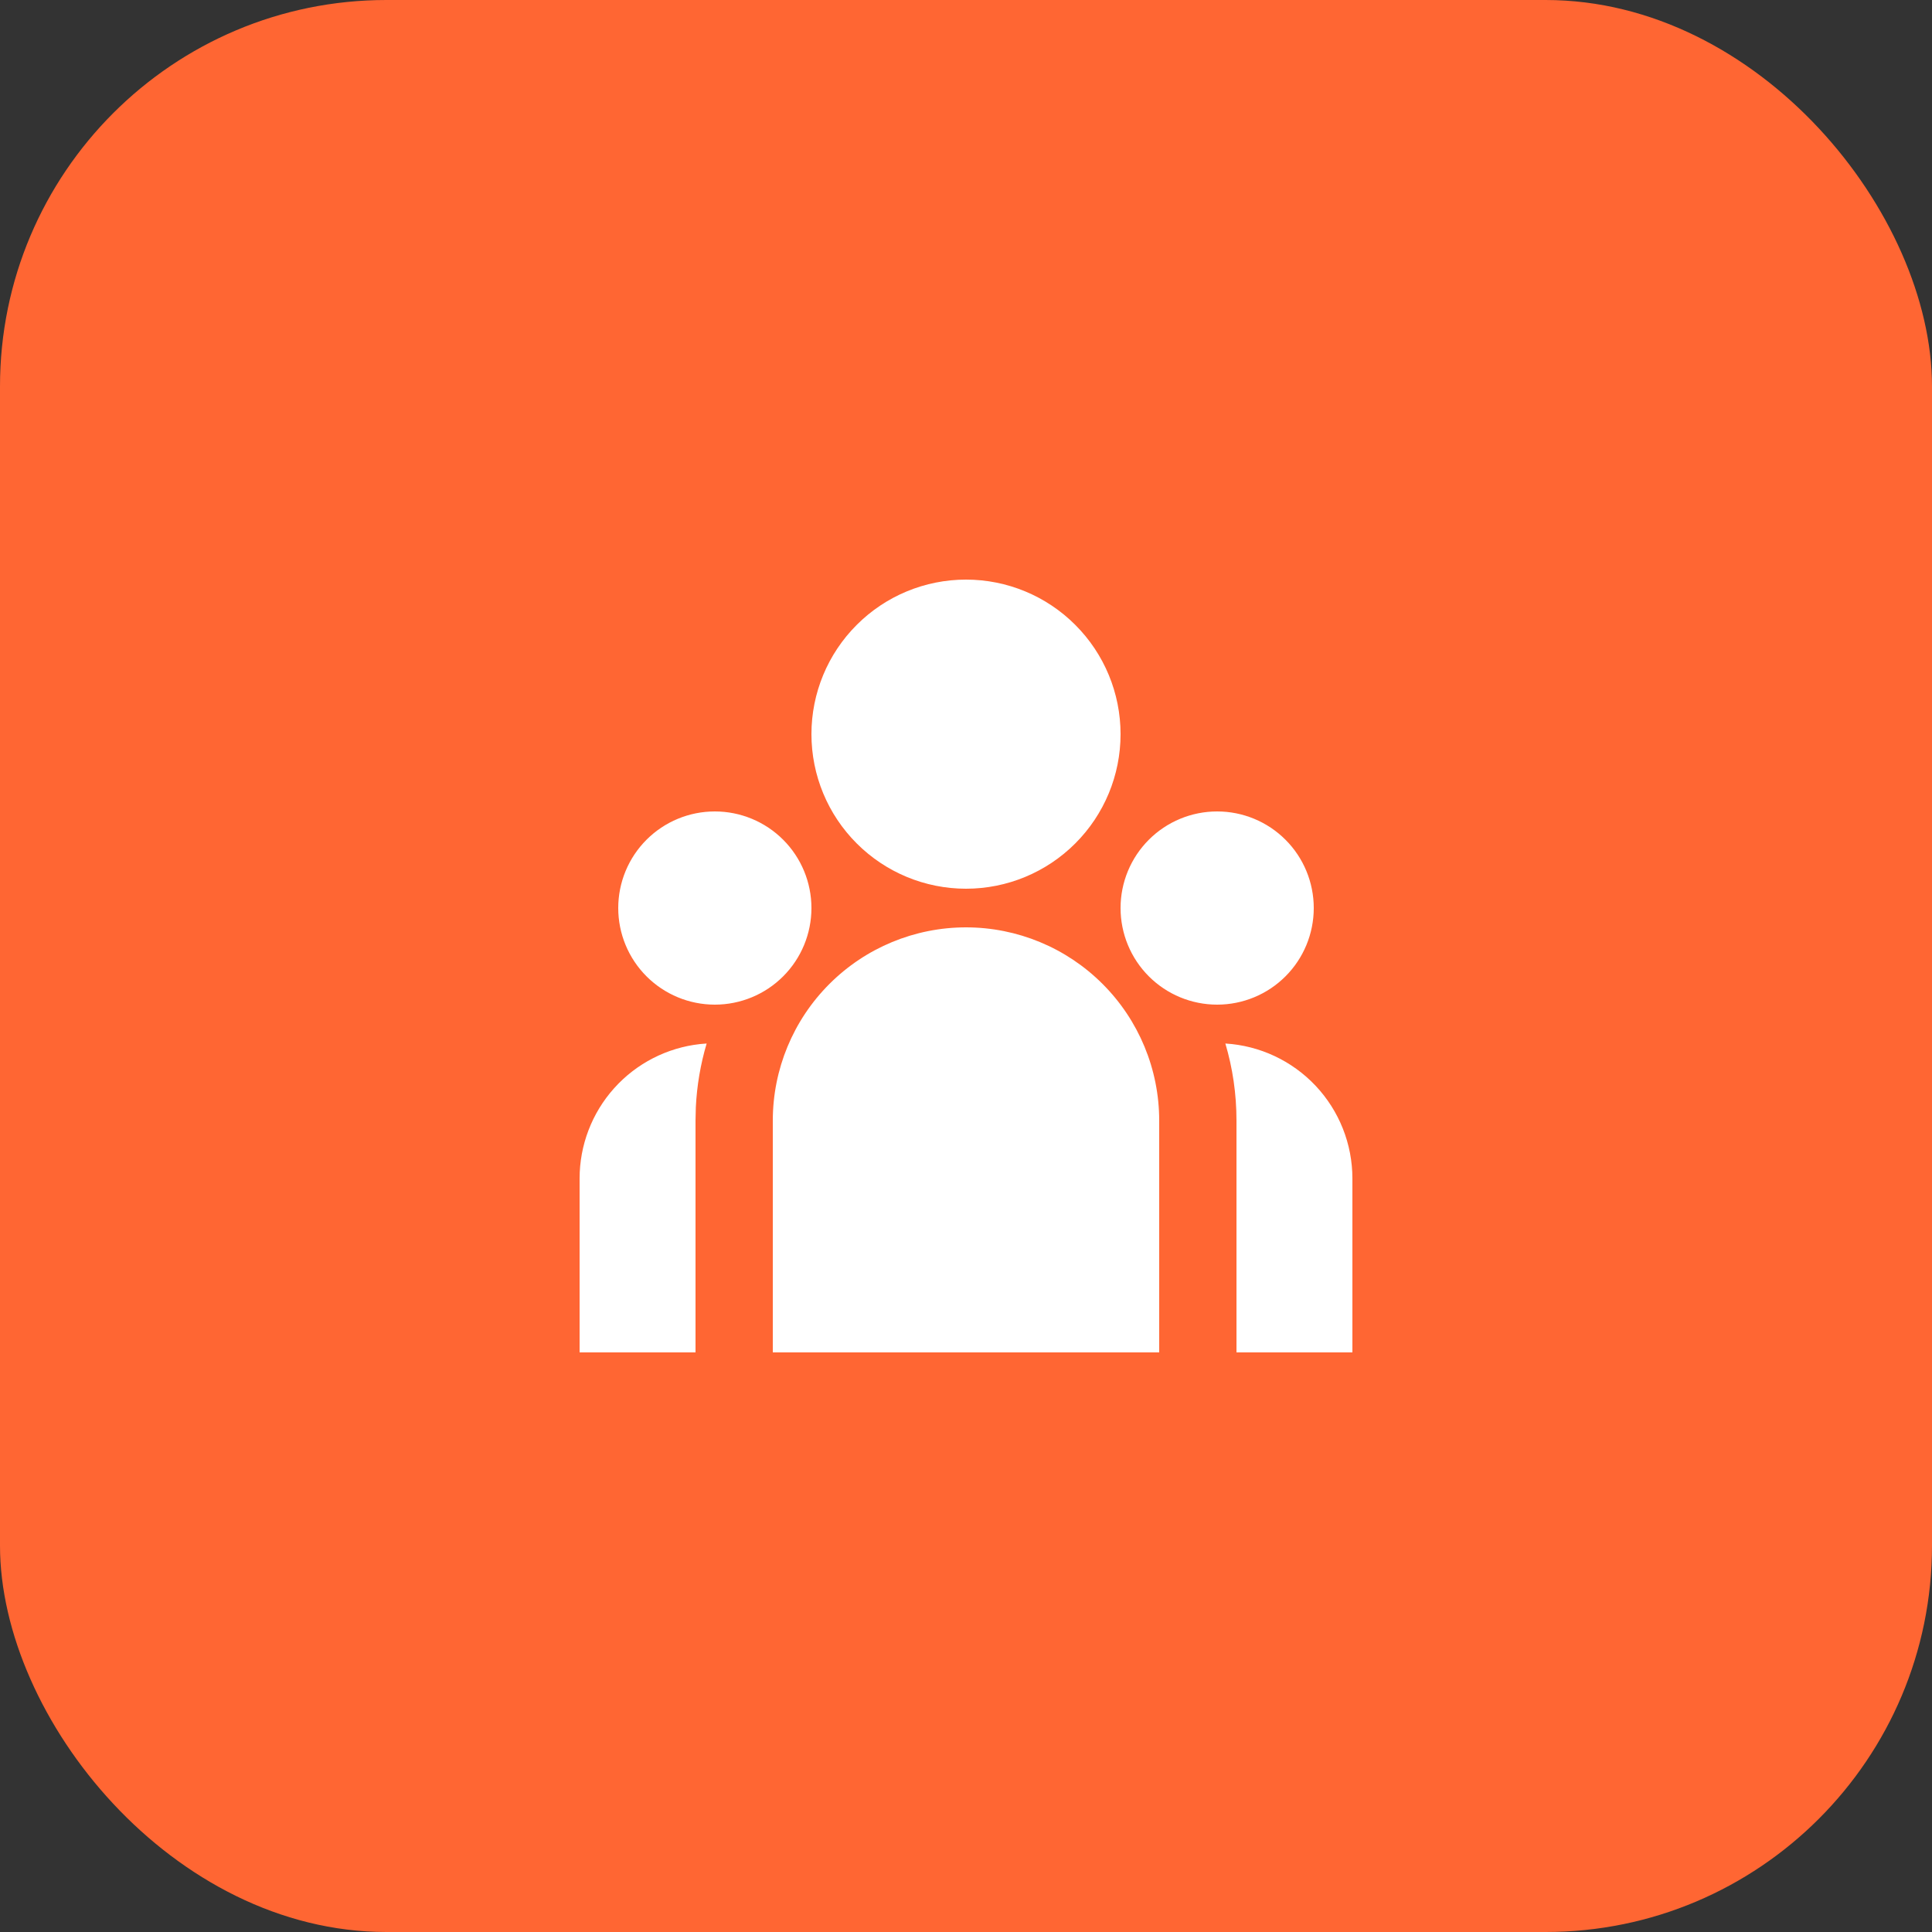 <?xml version="1.0" encoding="UTF-8"?> <svg xmlns="http://www.w3.org/2000/svg" width="50" height="50" viewBox="0 0 50 50" fill="none"><rect x="0" y="0" width="50" height="50" fill="#333333" stroke="none"/><rect width="50" height="50" rx="10" fill="#FF6633"></rect><g clip-path="url(#clip0_1589_6071)"><path d="M25 24C26.326 24 27.598 24.527 28.535 25.465C29.473 26.402 30 27.674 30 29V35H20V29C20 27.674 20.527 26.402 21.465 25.465C22.402 24.527 23.674 24 25 24ZM18.288 27.006C18.129 27.543 18.035 28.097 18.008 28.656L18 29V35H15V30.5C15 29.638 15.318 28.805 15.894 28.163C16.469 27.521 17.262 27.114 18.119 27.02L18.289 27.006H18.288ZM31.712 27.006C32.602 27.06 33.438 27.452 34.049 28.101C34.66 28.75 35 29.608 35 30.5V35H32V29C32 28.307 31.9 27.638 31.712 27.006ZM18.5 21C19.163 21 19.799 21.263 20.268 21.732C20.737 22.201 21 22.837 21 23.5C21 24.163 20.737 24.799 20.268 25.268C19.799 25.737 19.163 26 18.5 26C17.837 26 17.201 25.737 16.732 25.268C16.263 24.799 16 24.163 16 23.5C16 22.837 16.263 22.201 16.732 21.732C17.201 21.263 17.837 21 18.5 21V21ZM31.5 21C32.163 21 32.799 21.263 33.268 21.732C33.737 22.201 34 22.837 34 23.5C34 24.163 33.737 24.799 33.268 25.268C32.799 25.737 32.163 26 31.5 26C30.837 26 30.201 25.737 29.732 25.268C29.263 24.799 29 24.163 29 23.5C29 22.837 29.263 22.201 29.732 21.732C30.201 21.263 30.837 21 31.5 21V21ZM25 15C26.061 15 27.078 15.421 27.828 16.172C28.579 16.922 29 17.939 29 19C29 20.061 28.579 21.078 27.828 21.828C27.078 22.579 26.061 23 25 23C23.939 23 22.922 22.579 22.172 21.828C21.421 21.078 21 20.061 21 19C21 17.939 21.421 16.922 22.172 16.172C22.922 15.421 23.939 15 25 15V15Z" fill="white"></path></g><defs><clipPath id="clip0_1589_6071"><rect width="24" height="24" fill="white" transform="translate(13 13)"></rect></clipPath></defs></svg> 